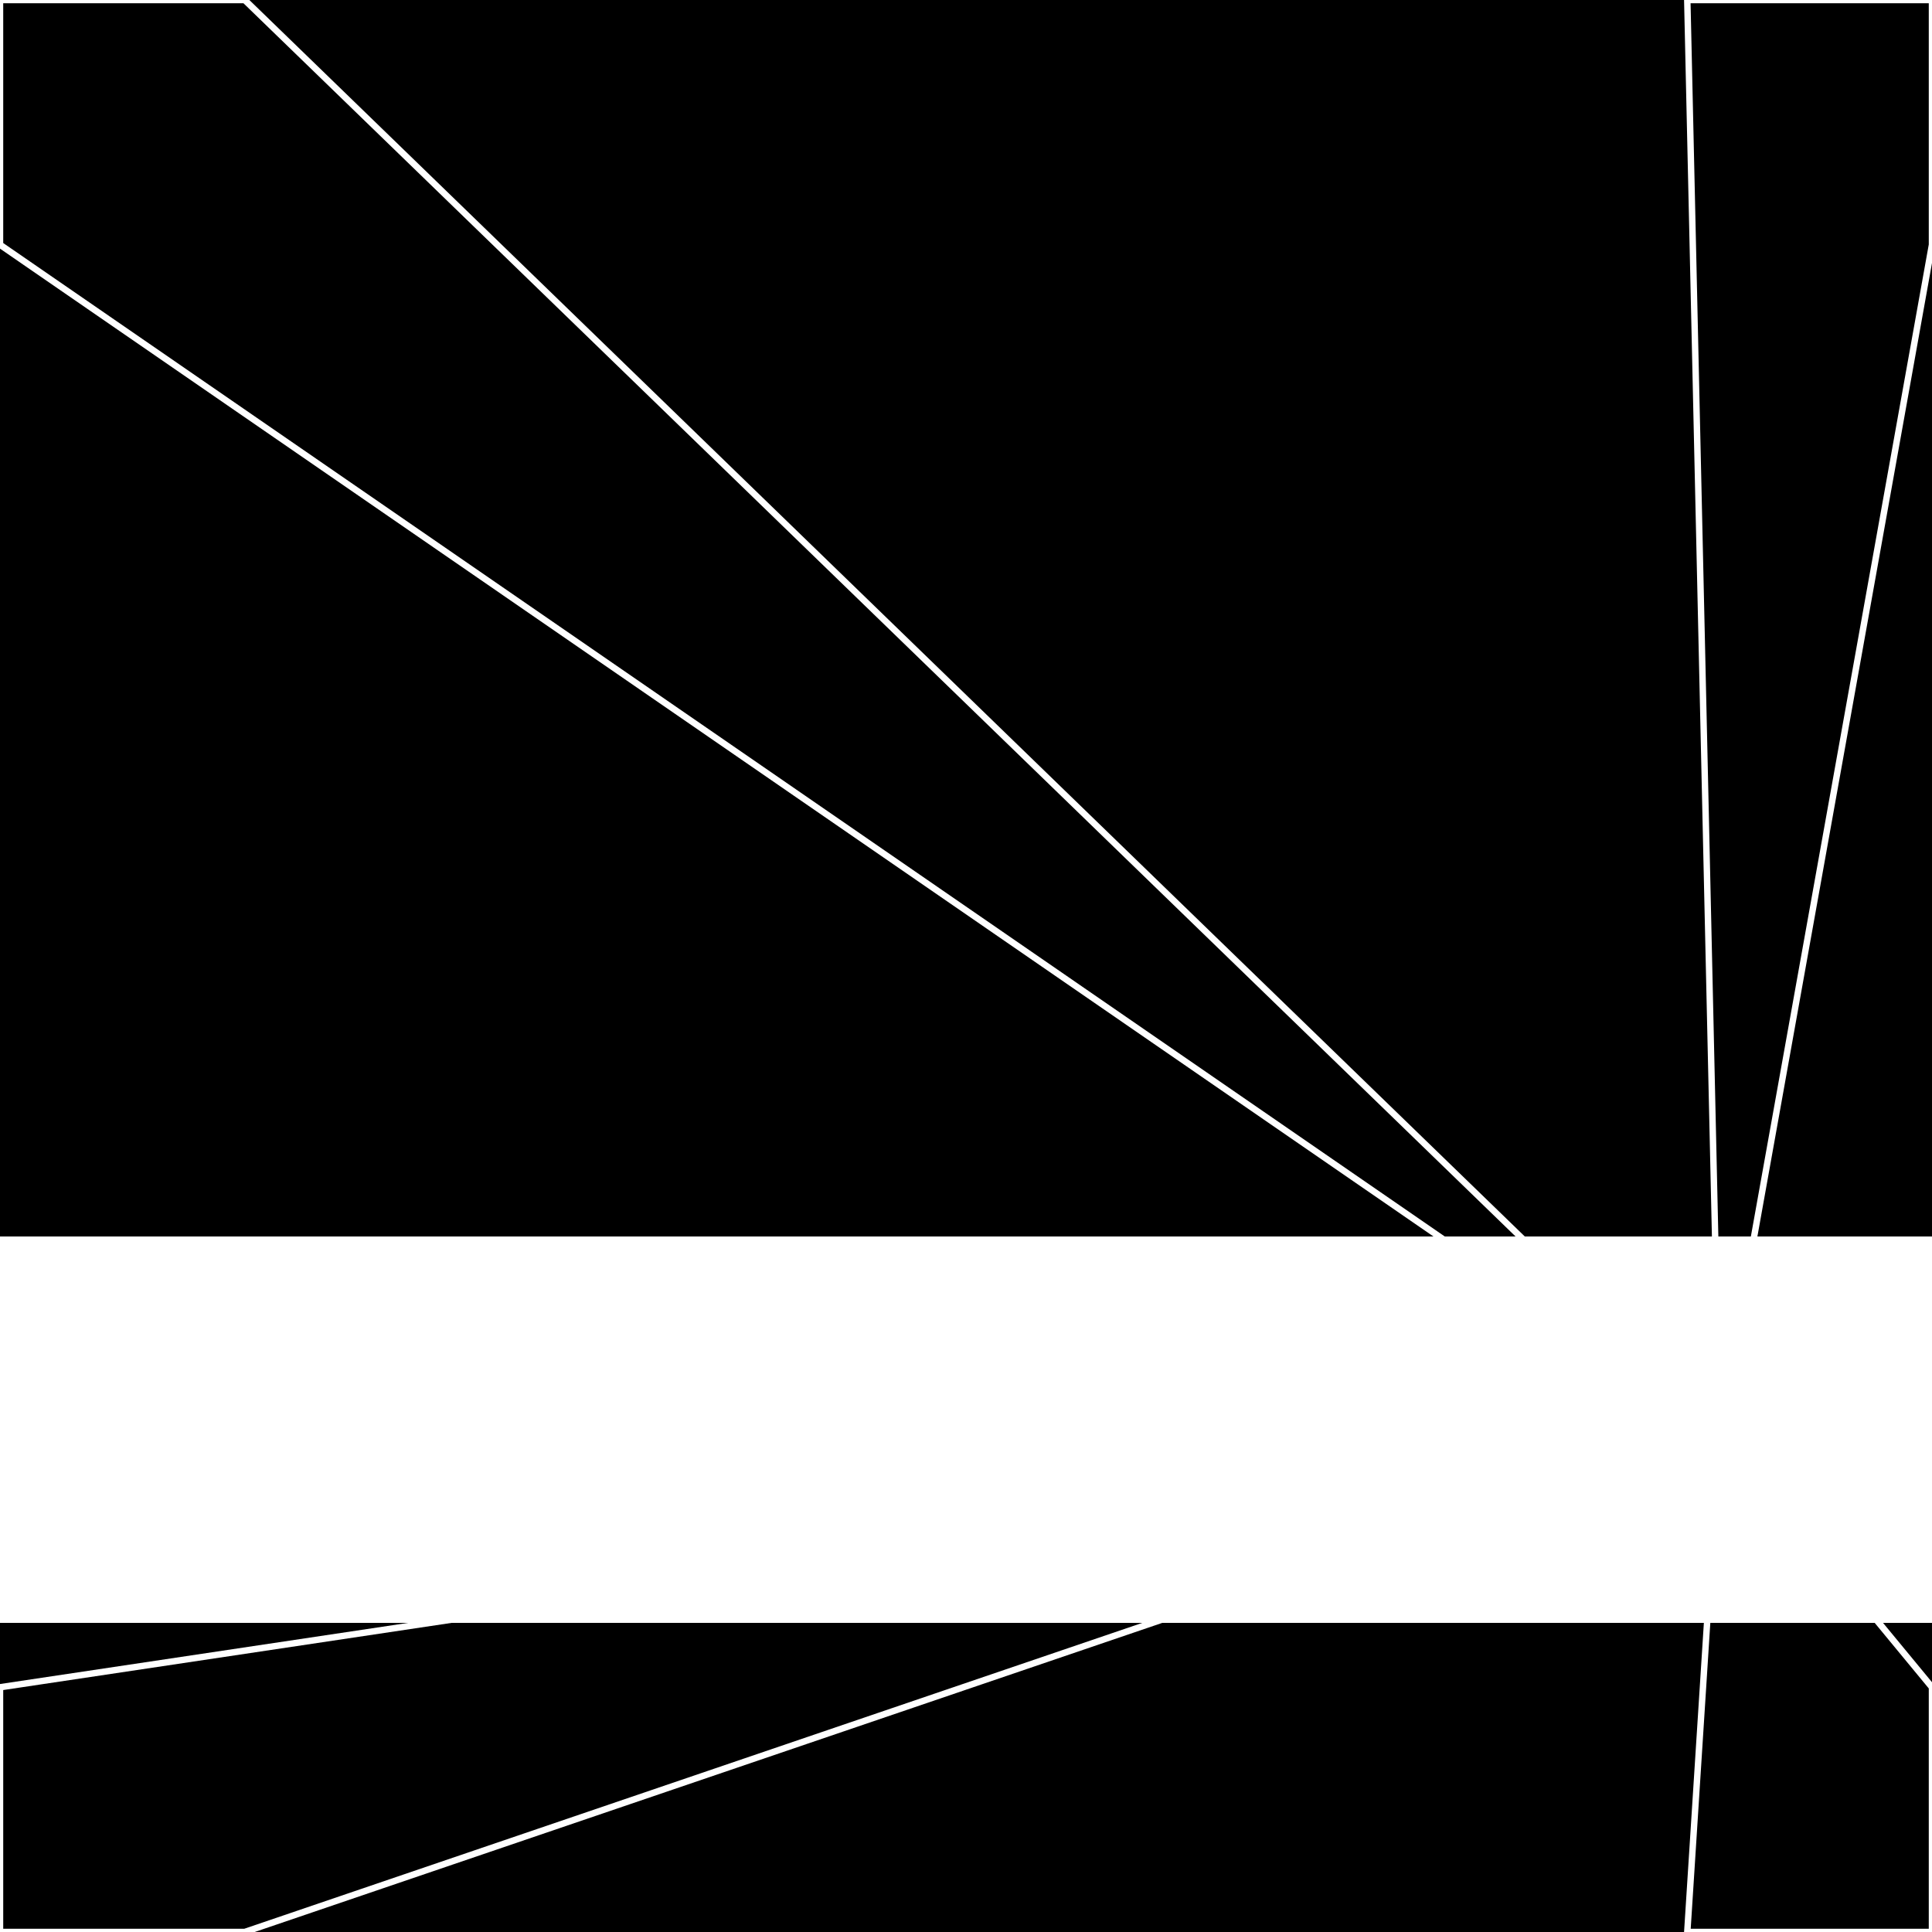 <svg xmlns="http://www.w3.org/2000/svg" width="300" height="300" style="background:#000"><linearGradient id="topGradient" gradientTransform="rotate(90)" ><stop stop-color="white"  offset="80%"  stop-opacity="0" /><stop stop-color="white"  offset="100%"  stop-opacity="1" /></linearGradient><filter id="room" ><feTurbulence baseFrequency="0.005" seed="199656" result="turb" /><feColorMatrix values="-47 -57 28 29 1 -58 27 -57 -44 1 3 -36 -55 -38 1 8 30 6 64 1 " /></filter><filter id="stars" ><feTurbulence type="fractalNoise" numOctaves="4" baseFrequency="0.091" seed="5002998" result="turb" /><feColorMatrix values="15 0 0 0 0 0 15 0 0 0 0 0 15 0 0 0 0 0 -15 5" /></filter><rect width="300" height="300" filter="url(#room)" transform="translate(0,-108)" /><rect width="300" height="300" filter="url(#room)" transform="translate(0,552) scale(-1,1) rotate(180)" /><rect width="300" height="300" fill="url(#topGradient)" transform="translate(0,-78)" /><rect width="300" height="300" fill="url(#topGradient)" transform="translate(0,522) scale(-1,1) rotate(180)" /><rect width="300" height="300" filter="url(#stars)" transform="translate(0,-108)" /><rect width="300" height="300" filter="url(#stars)" transform="translate(0,552) scale(-1,1) rotate(180)" /><polygon points="38,0 0,0 0,38 267,222" fill="none" stroke="white" /><polygon points="0,262 0,300 38,300 267,222" fill="none" stroke="white" /><polygon points="262,0 300,0 300,38 267,222" fill="none" stroke="white" /><polygon points="300,262 300,300 262,300 267,222" fill="none" stroke="white" /></svg>